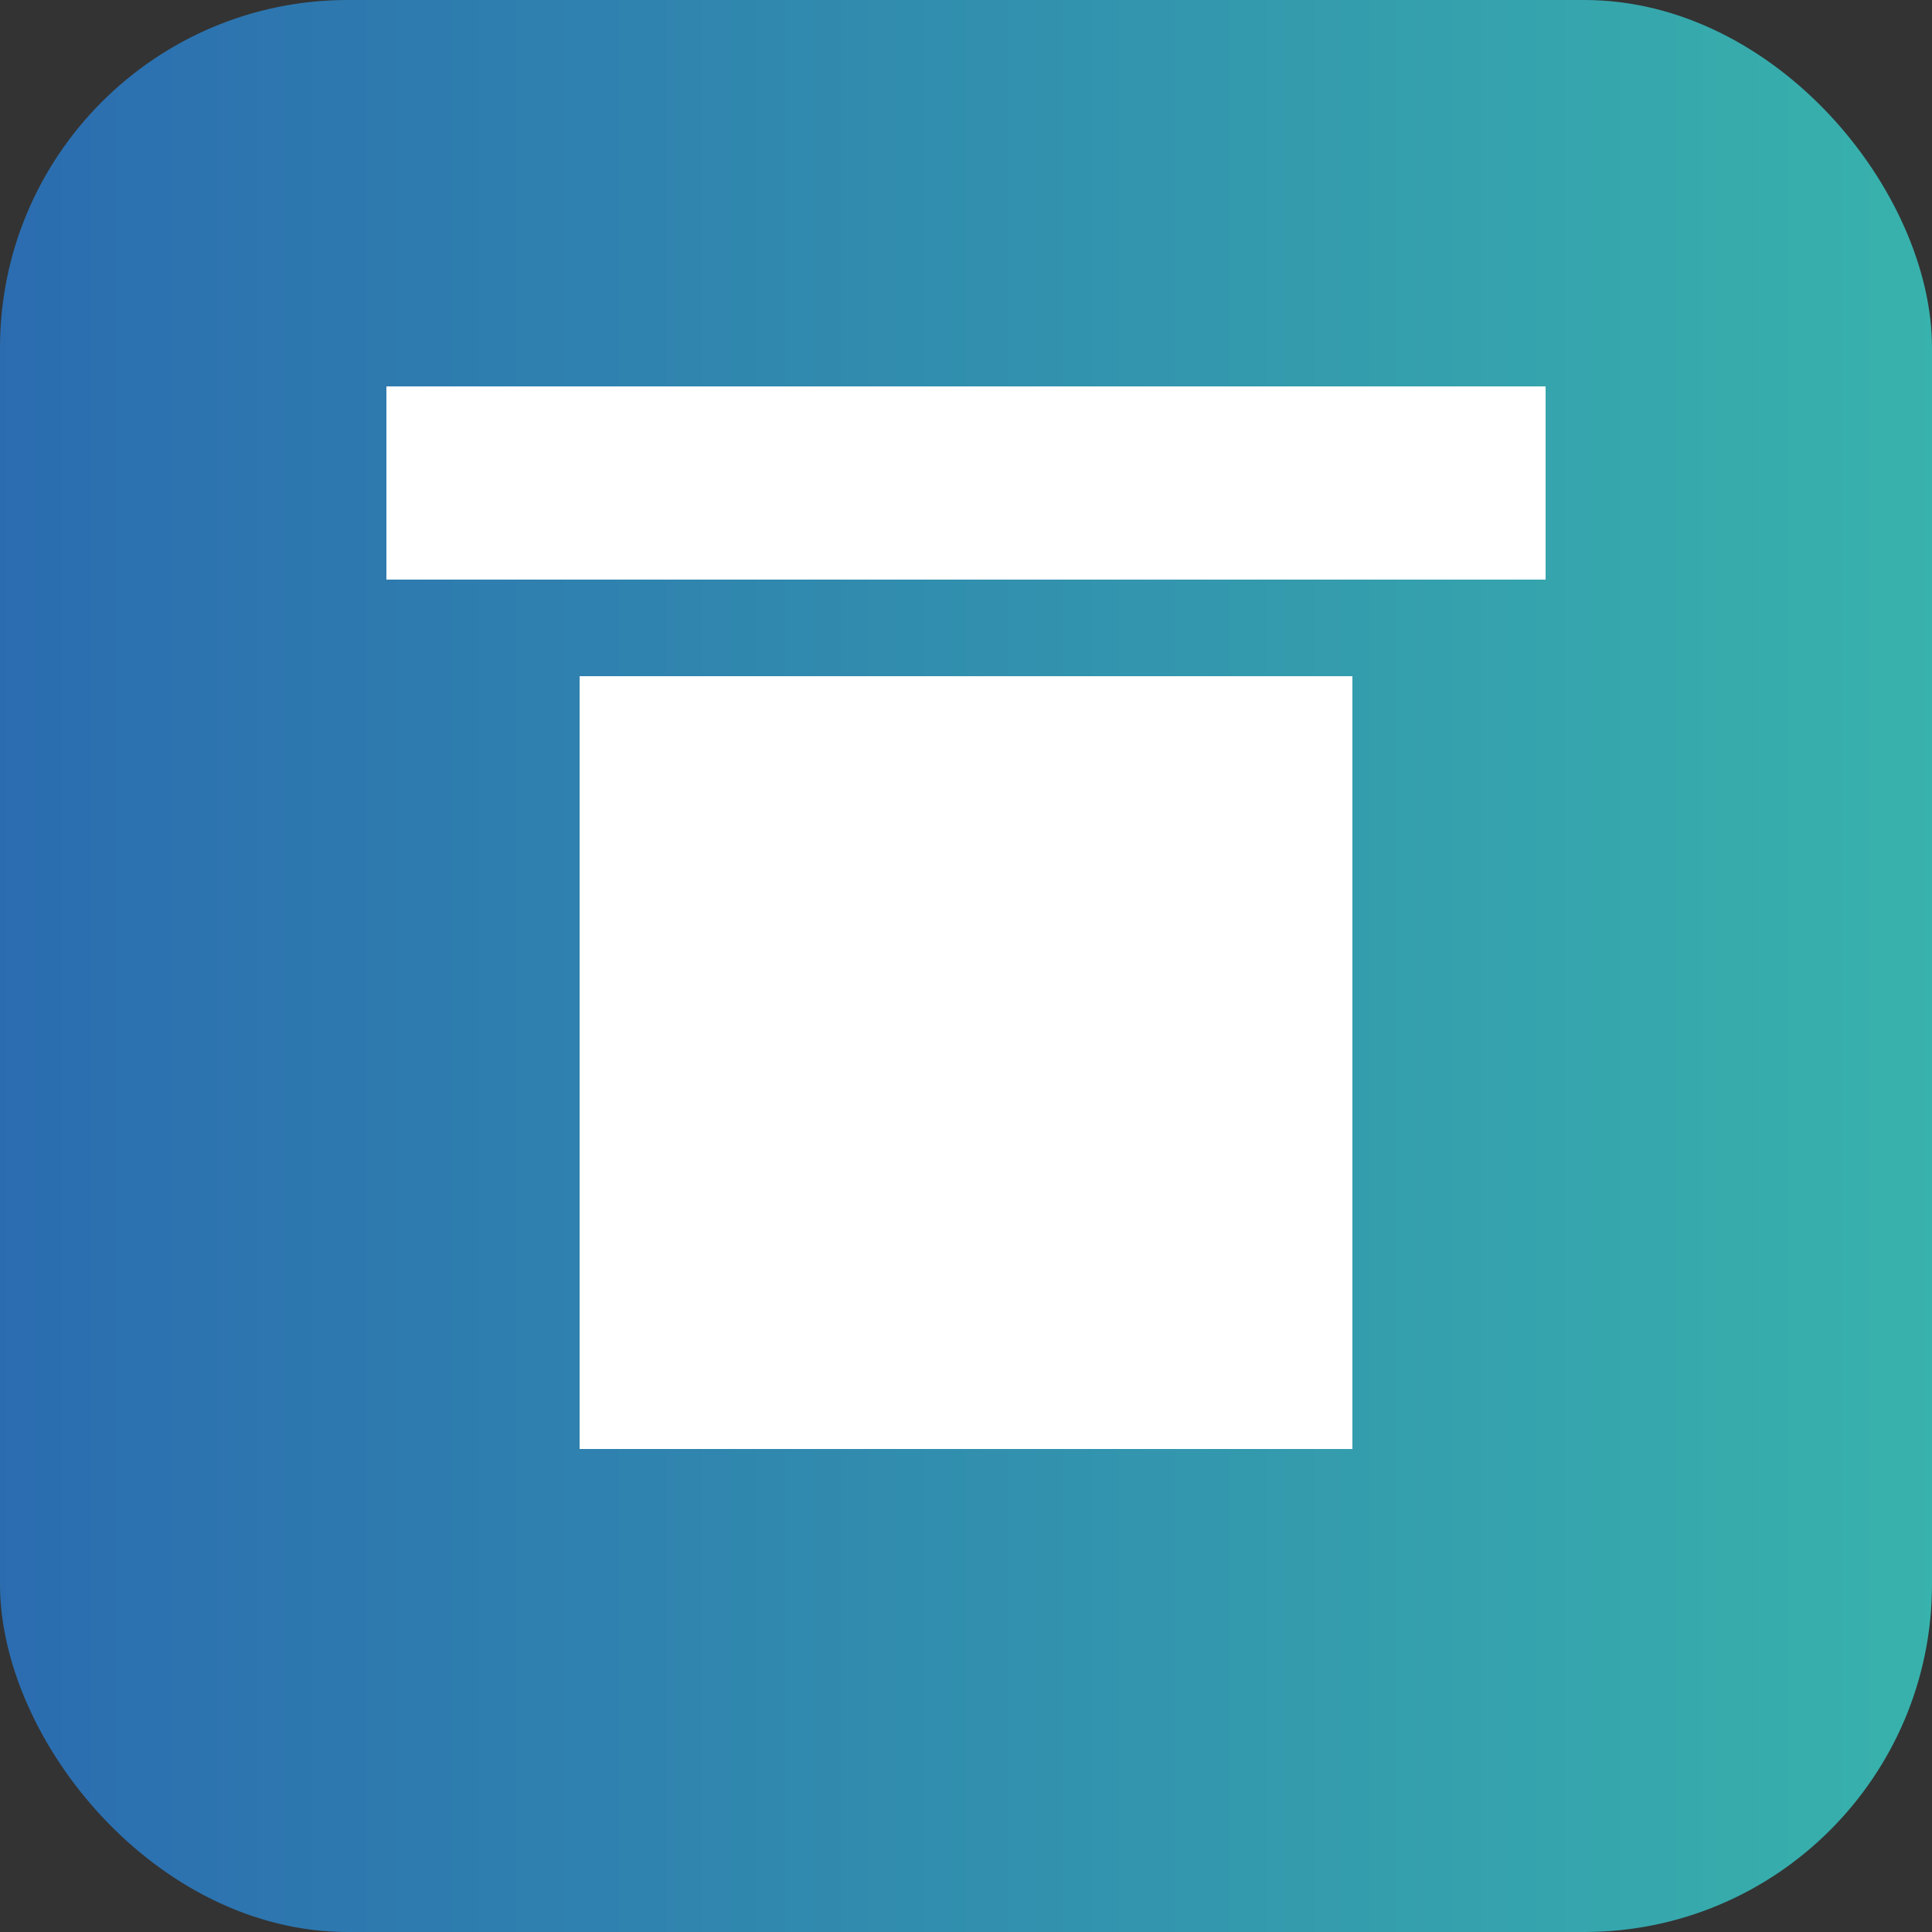 <svg xmlns="http://www.w3.org/2000/svg" width="64" height="64" viewBox="0 0 100 100">
<rect x="0" y="0" width="100" height="100" fill="#333333" stroke="none"/>
<defs><linearGradient id="g" x1="0" x2="1"><stop offset="0" stop-color="#2b6cb0"/><stop offset="1" stop-color="#38b2ac"/></linearGradient></defs>
<rect width="100" height="100" rx="18" fill="url(#g)"/>
<path d="M20 20h60v10H20zM30 35h40v40H30z" fill="white"/>
</svg>